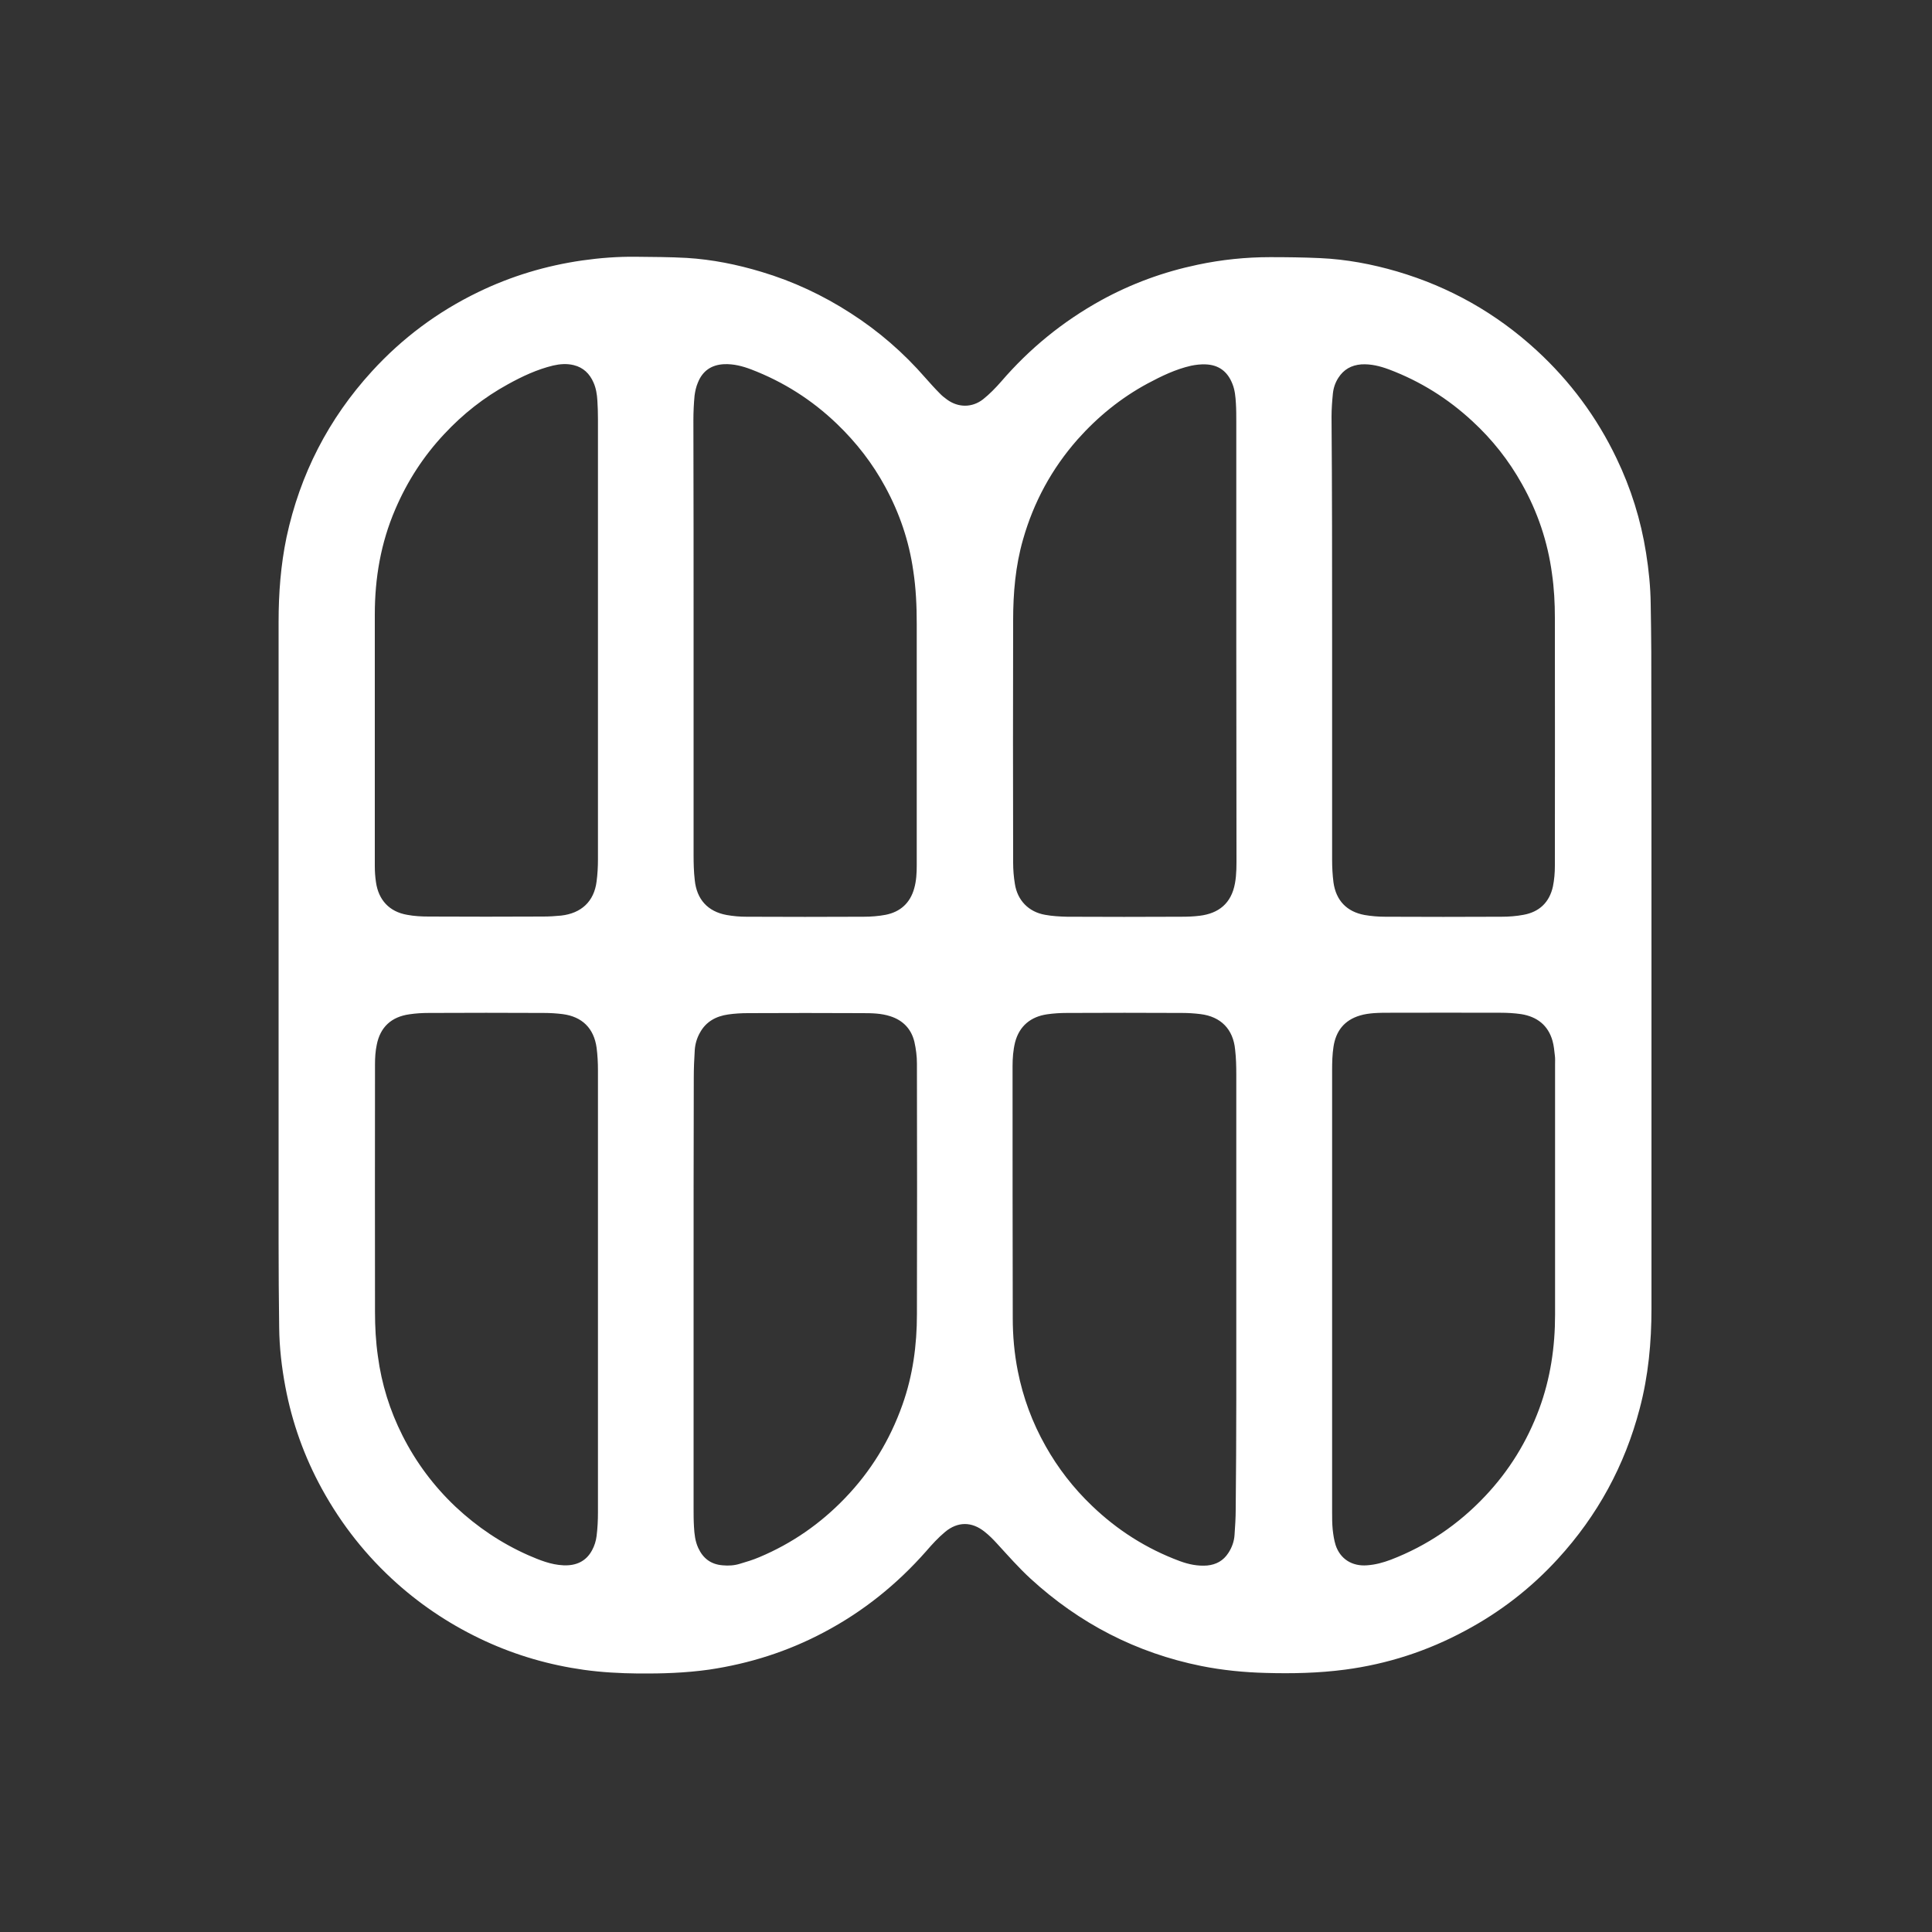 <?xml version="1.0" encoding="utf-8"?>
<!-- Generator: Adobe Illustrator 25.0.0, SVG Export Plug-In . SVG Version: 6.00 Build 0)  -->
<svg version="1.1" id="Calque_1" xmlns="http://www.w3.org/2000/svg" xmlns:xlink="http://www.w3.org/1999/xlink" x="0px" y="0px"
	 viewBox="0 0 1000 1000" style="enable-background:new 0 0 1000 1000;" xml:space="preserve">
<rect x="0" y="0" width="1000" height="1000" fill="#333333" stroke="none"/>
<style type="text/css">
	.st0{fill:#FFFFFF;}
</style>
<path class="st0" d="M854.8,499.5c0,59.3,0,118.5,0,177.8c0,17.5-1.6,34.8-6.1,51.8c-7.7,29.4-21.8,55.3-42.3,77.7
	c-13.9,15.2-29.9,27.6-48.1,37.3c-19.5,10.5-40.2,17.2-62.1,20.1c-13.7,1.8-27.4,2.1-41.2,1.7c-11.2-0.3-22.3-1.4-33.3-3.6
	c-33.6-6.8-63-22-88.3-45.2c-6.2-5.7-11.7-12-17.4-18.2c-2-2.2-4.1-4.3-6.4-6.1c-6.6-5.3-13.9-5.3-20.4,0.1c-3.6,3-6.8,6.5-9.9,10.1
	c-15.1,17.1-32.5,31.1-52.7,41.8c-18.8,10-38.7,16.3-59.6,19.4c-12.1,1.7-24.3,2.1-36.6,2c-9.4-0.1-18.9-0.6-28.2-1.9
	c-17.8-2.5-34.8-7.4-51.1-14.9c-16.7-7.7-31.9-17.6-45.6-29.8c-15.8-14.1-28.7-30.4-38.9-49c-9.1-16.6-15.4-34.2-18.9-52.8
	c-1.9-10.1-3.1-20.4-3.2-30.7c-0.2-14.6-0.3-29.1-0.3-43.7c0-107.2,0-214.5,0-321.7c0-14.6,1.1-29.2,4.1-43.6
	c7-32.6,21.7-61.3,44.2-85.9c15.7-17.2,34.1-30.9,55-41c17.1-8.3,35.1-13.7,53.9-16.4c9.1-1.3,18.3-2,27.5-1.9
	c8.9,0.1,17.8,0.1,26.6,0.6c13.1,0.8,26,3.4,38.6,7.2c16.4,4.9,31.8,12.1,46.2,21.4c14.5,9.3,27.4,20.5,38.7,33.5
	c2.4,2.7,4.8,5.4,7.3,7.9c1.2,1.3,2.6,2.4,4,3.4c5.7,4.1,12.8,4.2,18.5-0.2c3.4-2.7,6.5-5.9,9.4-9.2c14.7-17.1,31.9-31.1,51.6-42
	c15.8-8.7,32.5-14.8,50.2-18.5c12.3-2.6,24.8-3.9,37.4-3.9c8.6,0,17.3,0.1,25.9,0.5c13.5,0.6,26.8,3.1,39.8,6.9
	c27.2,8,51.3,21.6,72.2,40.8c17.4,16,31.2,34.6,41.4,55.9c7.5,15.6,12.6,31.9,15.3,49c1.4,8.8,2.3,17.6,2.4,26.5
	c0.1,8.3,0.3,16.6,0.3,24.9C854.8,391.3,854.8,445.4,854.8,499.5z M689.5,330.1c0,38.3,0,76.6,0,114.9c0,3.9,0.2,7.8,0.7,11.7
	c1.3,9.4,6.9,15.2,16.1,16.9c3.5,0.6,7.1,0.9,10.7,0.9c20.1,0.1,40.1,0.1,60.2,0c3.8,0,7.7-0.3,11.4-1c8.2-1.5,13.4-6.5,15.2-14.7
	c0.7-3.5,1-7.1,1-10.7c0.1-42.8,0-85.6,0-128.3c0-7.7-0.4-15.3-1.5-22.9c-2.2-16.4-7.4-31.9-15.5-46.3c-6.8-12.2-15.3-23-25.6-32.5
	c-12.7-11.8-27.1-20.8-43.3-26.9c-4.6-1.7-9.3-2.9-14.3-2.6c-5.1,0.4-9.1,2.6-11.9,7c-1.6,2.5-2.5,5.2-2.8,8.1c-0.4,4-0.7,8-0.7,12
	C689.5,253.8,689.5,291.9,689.5,330.1z M309.5,330.4c0-37.8,0-75.6,0-113.5c0-3.2-0.1-6.4-0.3-9.6c-0.2-3.2-0.7-6.4-2-9.3
	c-2-4.6-5.3-7.8-10.2-9c-3.6-0.9-7.2-0.6-10.7,0.2c-8.3,2-16,5.6-23.4,9.7c-12.4,6.8-23.3,15.4-32.9,25.7
	c-10.8,11.5-19.2,24.5-25.4,39C197.1,281,194,299.2,194,318c0,43.5,0,87,0,130.5c0,2.7,0.2,5.4,0.6,8.1c1.3,9.2,6.9,15.3,16.1,16.9
	c3.7,0.7,7.5,0.9,11.2,0.9c19.7,0.1,39.5,0.1,59.3,0c3.1,0,6.2-0.2,9.3-0.5c10.3-1.2,17-7.2,18.3-17.7c0.5-3.8,0.7-7.6,0.7-11.5
	C309.5,406.7,309.5,368.5,309.5,330.4z M689.5,668.4c0,38.1,0,76.1,0,114.2c0,3,0,6.1,0.3,9.1c0.3,2.7,0.7,5.4,1.5,8
	c2.4,7.3,8.6,11.1,16.3,10.5c4.3-0.3,8.3-1.4,12.3-2.9c18.7-7.2,34.9-18.2,48.7-32.8c12.5-13.2,21.8-28.3,28.1-45.3
	c5.8-15.7,8.2-32,8.2-48.7c0-43.2,0-86.4,0-129.5c0-1.5,0.1-3.1-0.1-4.6c-0.3-2.5-0.5-5.1-1.2-7.6c-2.3-8.2-8.1-12.6-16.3-13.9
	c-3.5-0.5-7-0.7-10.5-0.7c-19.1-0.1-38.2,0-57.3,0c-2.8,0-5.6,0-8.4,0.2c-2.4,0.2-4.8,0.5-7.1,1.2c-8.2,2.4-12.6,8.1-13.8,16.3
	c-0.6,3.9-0.7,8-0.7,11.9C689.5,592.1,689.5,630.2,689.5,668.4z M309.5,668.9c0-38.3,0-76.6,0-114.9c0-3.9-0.2-7.8-0.7-11.7
	c-1.4-10.1-7.5-16.1-17.6-17.4c-3.2-0.4-6.5-0.6-9.8-0.6c-19.8-0.1-39.7-0.1-59.5,0c-3.3,0-6.7,0.2-10,0.7
	c-9.3,1.3-15.1,6.6-16.9,15.8c-0.7,3.3-0.9,6.7-0.9,10c-0.1,42.8,0,85.6,0,128.3c0,7.7,0.4,15.3,1.5,22.9c1.9,14.4,6.2,28.1,12.7,41
	c7,13.9,16.2,26.2,27.5,36.9c11.2,10.5,23.7,18.9,37.7,25.1c5.8,2.5,11.6,4.9,18.1,5.2c6.5,0.3,11.8-2,14.9-7.9
	c1.2-2.2,2-4.8,2.3-7.3c0.5-4,0.7-8.1,0.7-12.2C309.5,744.8,309.5,706.8,309.5,668.9z M359,330.1c0,37.5,0,75,0,112.5
	c0,4.3,0.1,8.6,0.6,12.9c1,10,6.7,16.3,16.5,18.1c3.4,0.6,6.8,0.9,10.2,0.9c20.2,0.1,40.5,0.1,60.7,0c3.8,0,7.7-0.3,11.4-1
	c7.6-1.5,12.7-6.1,14.8-13.7c1.1-3.9,1.3-7.9,1.3-11.9c0-41.7,0-83.3,0-125c0-9.2-0.4-18.4-1.8-27.5c-2.2-15.4-7.1-29.8-14.5-43.4
	c-6.6-12.2-15-23-25-32.6c-12.9-12.4-27.7-21.8-44.4-28.2c-4.5-1.7-9.1-2.9-14-2.7c-6.6,0.3-11.2,3.5-13.6,9.6
	c-0.9,2.1-1.4,4.4-1.7,6.7c-0.4,4.2-0.6,8.5-0.6,12.7C359,255,359,292.6,359,330.1z M639.9,330.2c0-37.3,0-74.7,0-112
	c0-3.1,0-6.2-0.2-9.4c-0.2-3.4-0.5-6.9-1.8-10.1c-2.5-6.4-7.1-9.9-14-10.1c-2.4-0.1-5,0.2-7.4,0.7c-8,1.8-15.4,5.4-22.5,9.2
	c-13.9,7.5-25.9,17.3-36.3,29c-13.3,15.1-22.7,32.4-28.2,51.8c-3.9,13.6-5.1,27.6-5.1,41.7c-0.1,41.8-0.1,83.6,0,125.5
	c0,3.7,0.3,7.4,0.9,11c1.3,8.5,7.1,14.5,15.6,16c3.8,0.7,7.6,0.9,11.4,1c19.7,0.1,39.3,0.1,59,0c3.2,0,6.4-0.1,9.6-0.5
	c9.9-1.2,16.4-6.4,18.3-16.7c0.9-4.8,0.8-9.7,0.8-14.6C640,405.2,639.9,367.7,639.9,330.2z M359,668.5c0,37.4,0,74.9,0,112.3
	c0,3.1,0,6.2,0.2,9.4c0.2,3.8,0.6,7.5,2.2,11c2.5,5.4,6.5,8.5,12.6,9c3.1,0.3,6.1,0.1,9-0.8c3.4-1,6.7-2,10-3.4
	c16.9-7.1,31.6-17.3,44.3-30.5c13.5-14,23.3-30.1,29.8-48.4c5.4-15.2,7.5-30.9,7.5-46.9c0.1-43.3,0.1-86.5,0-129.8
	c0-3.7-0.5-7.5-1.3-11.1c-1.6-6.7-5.9-11.2-12.5-13.3c-4.6-1.5-9.4-1.6-14.2-1.6c-19.8-0.1-39.7-0.1-59.5,0c-3.4,0-6.9,0.2-10.3,0.7
	c-6.2,0.9-11.4,3.7-14.5,9.4c-1.6,2.8-2.5,5.9-2.7,9.1c-0.3,4.7-0.5,9.4-0.5,14.1C359,594.6,359,631.5,359,668.5z M639.9,668.7
	c0-37.5,0-75,0-112.5c0-4.3-0.1-8.6-0.6-12.9c-1-10.6-7.4-17.1-17.9-18.4c-3.2-0.4-6.4-0.6-9.6-0.6c-19.8-0.1-39.7-0.1-59.5,0
	c-3.4,0-6.9,0.2-10.3,0.7c-8.4,1.2-14.4,6-16.6,14.5c-1,4.1-1.3,8.2-1.3,12.4c0,43.4,0,86.8,0.1,130.3c0,9.2,0.8,18.3,2.6,27.4
	c2.7,13.7,7.5,26.7,14.4,38.9c6.4,11.4,14.4,21.7,23.9,30.8c13.2,12.7,28.3,22.3,45.5,28.7c4.6,1.7,9.3,2.7,14.3,2.3
	c4.7-0.5,8.3-2.5,10.9-6.5c1.9-2.9,3-6.1,3.2-9.4c0.3-4.4,0.6-8.8,0.6-13.2C640,743.6,639.9,706.1,639.9,668.7z"/>
</svg>
